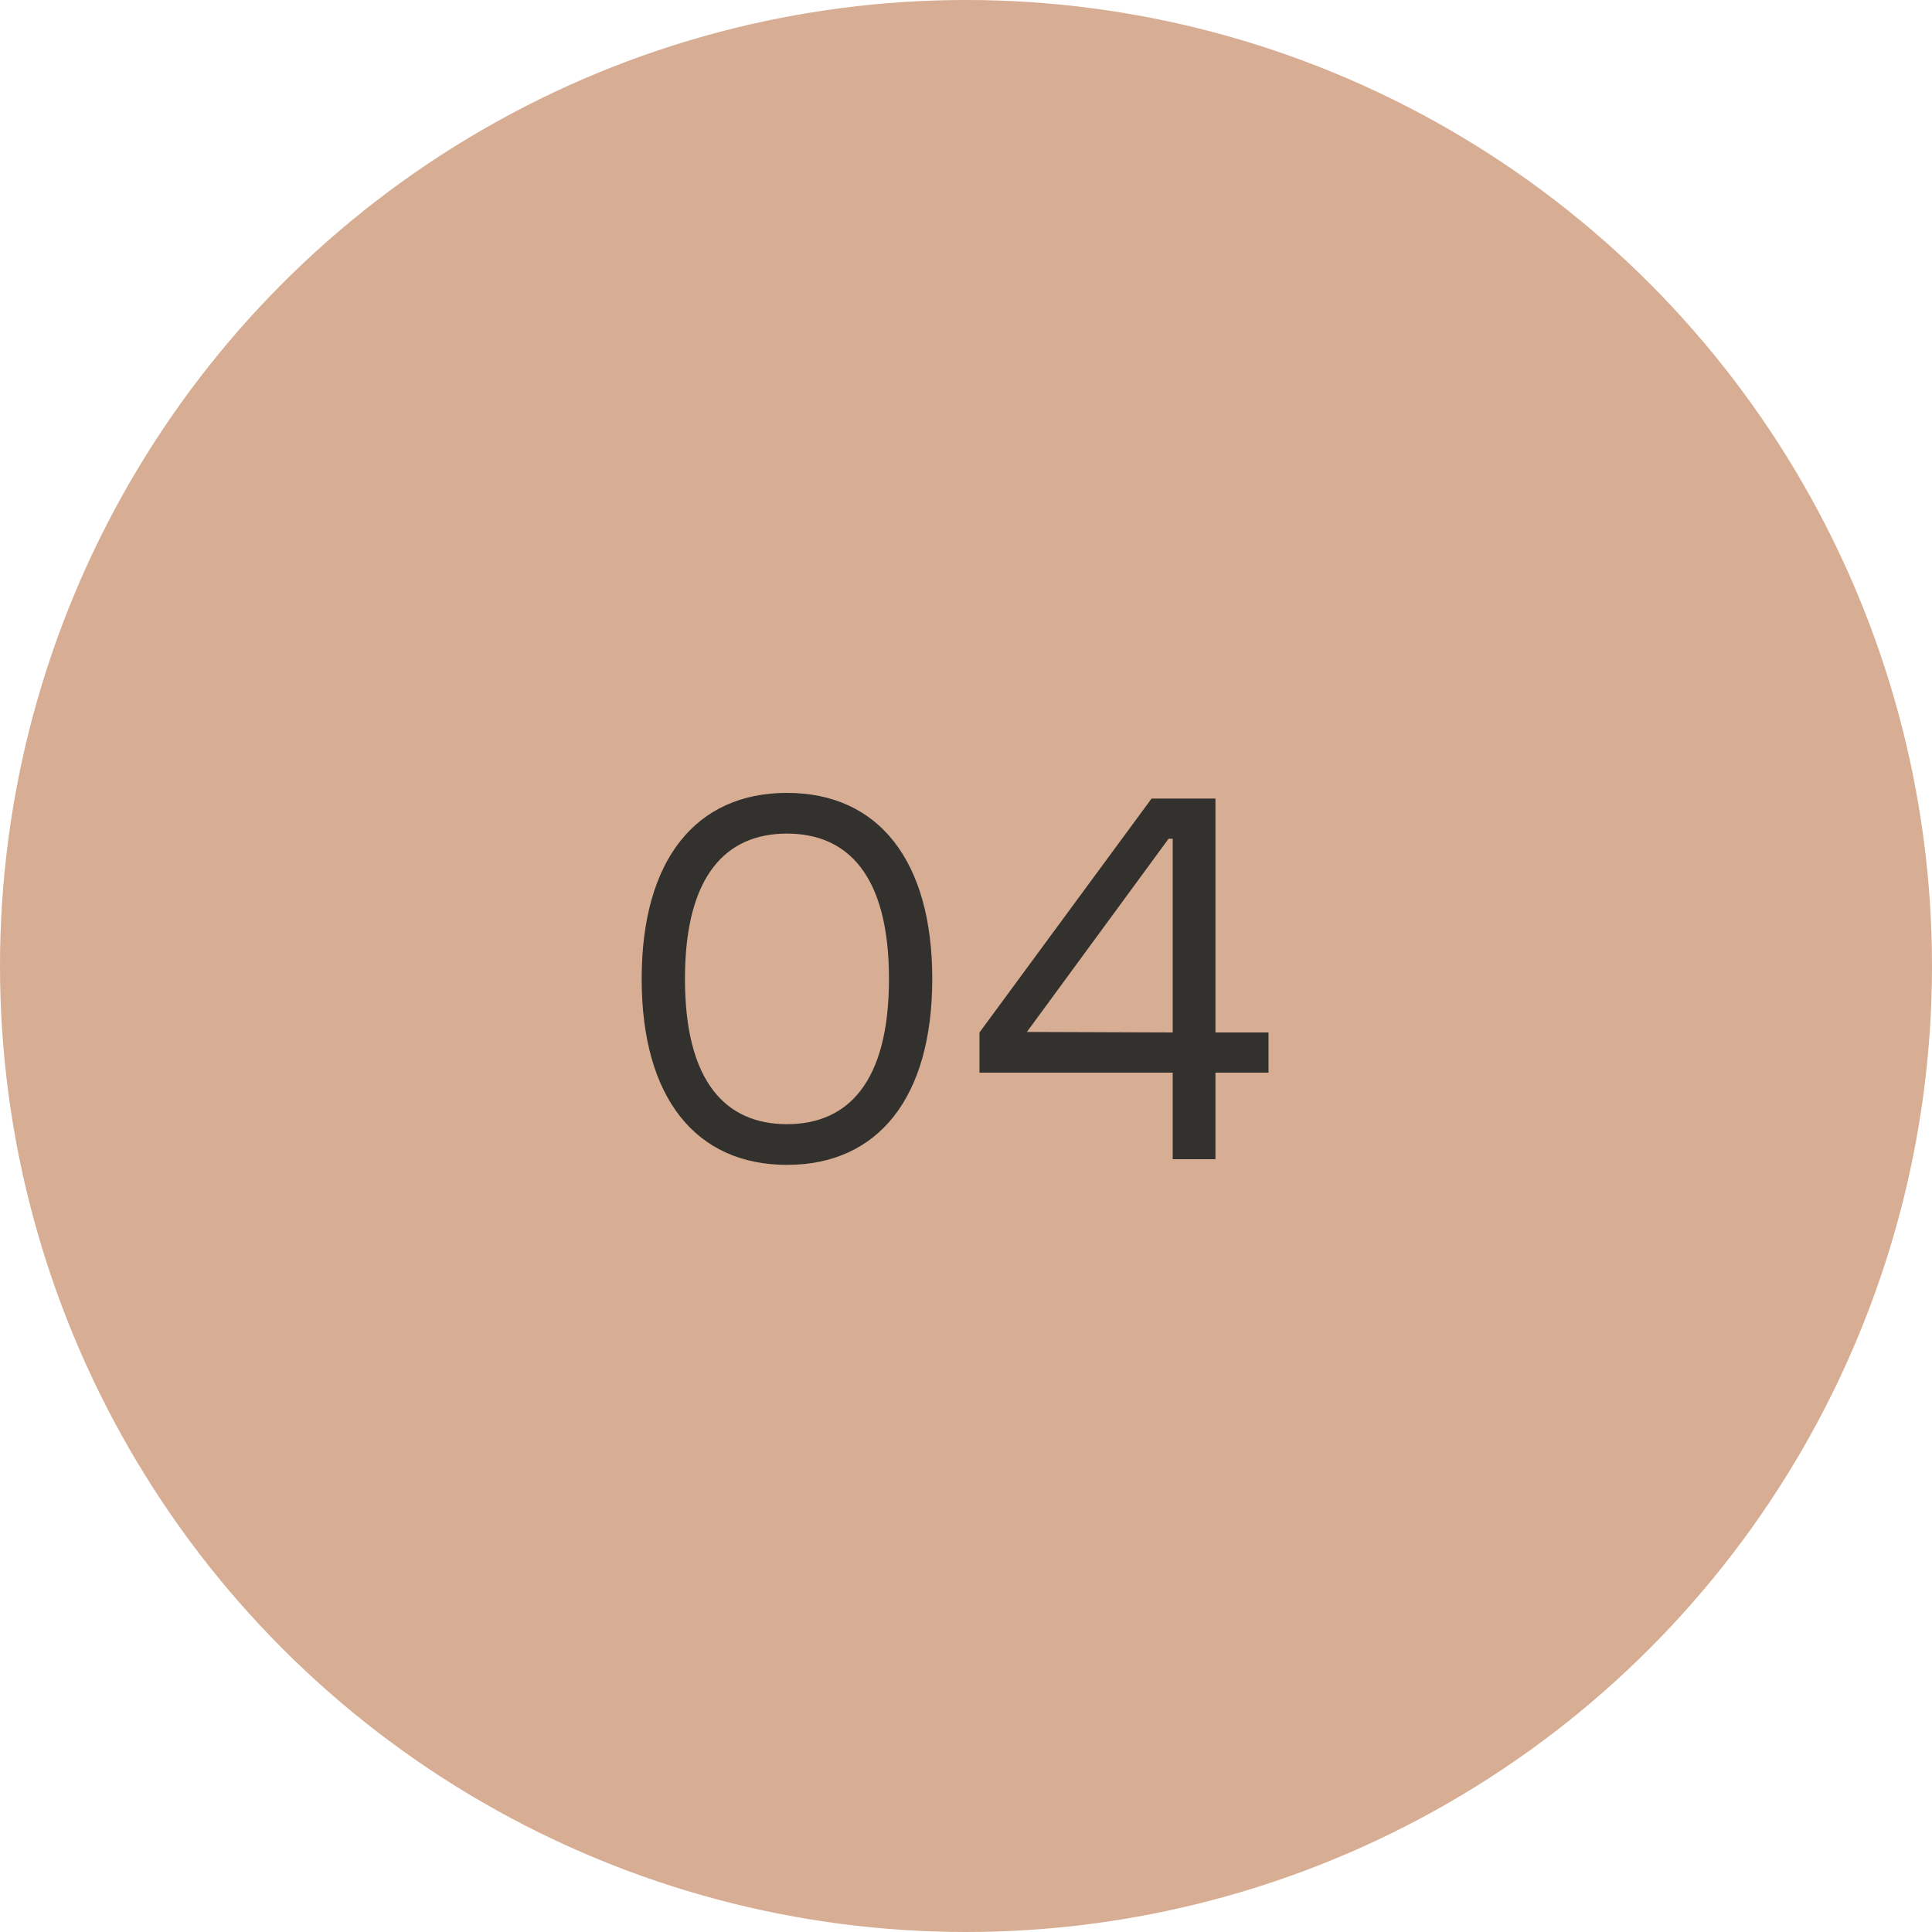 <?xml version="1.0" encoding="UTF-8"?> <svg xmlns="http://www.w3.org/2000/svg" width="60" height="60" viewBox="0 0 60 60" fill="none"> <circle cx="30" cy="30" r="30" fill="#D7AD93"></circle> <path d="M24.44 24.624C27.288 24.624 28.952 26.736 28.952 30.4C28.952 34.064 27.288 36.176 24.44 36.176C21.624 36.176 19.928 34.112 19.928 30.4C19.928 26.688 21.624 24.624 24.44 24.624ZM24.44 34.912C26.328 34.912 27.608 33.616 27.608 30.4C27.608 27.184 26.328 25.888 24.44 25.888C22.552 25.888 21.272 27.184 21.272 30.4C21.272 33.616 22.552 34.912 24.44 34.912ZM39.395 32.064V33.312H37.747V36H36.419V33.312H30.419V32.064L35.763 24.8H37.747V32.064H39.395ZM31.891 32.048L36.419 32.064V26.048H36.291L31.891 32.048Z" fill="#32312E"></path> </svg> 